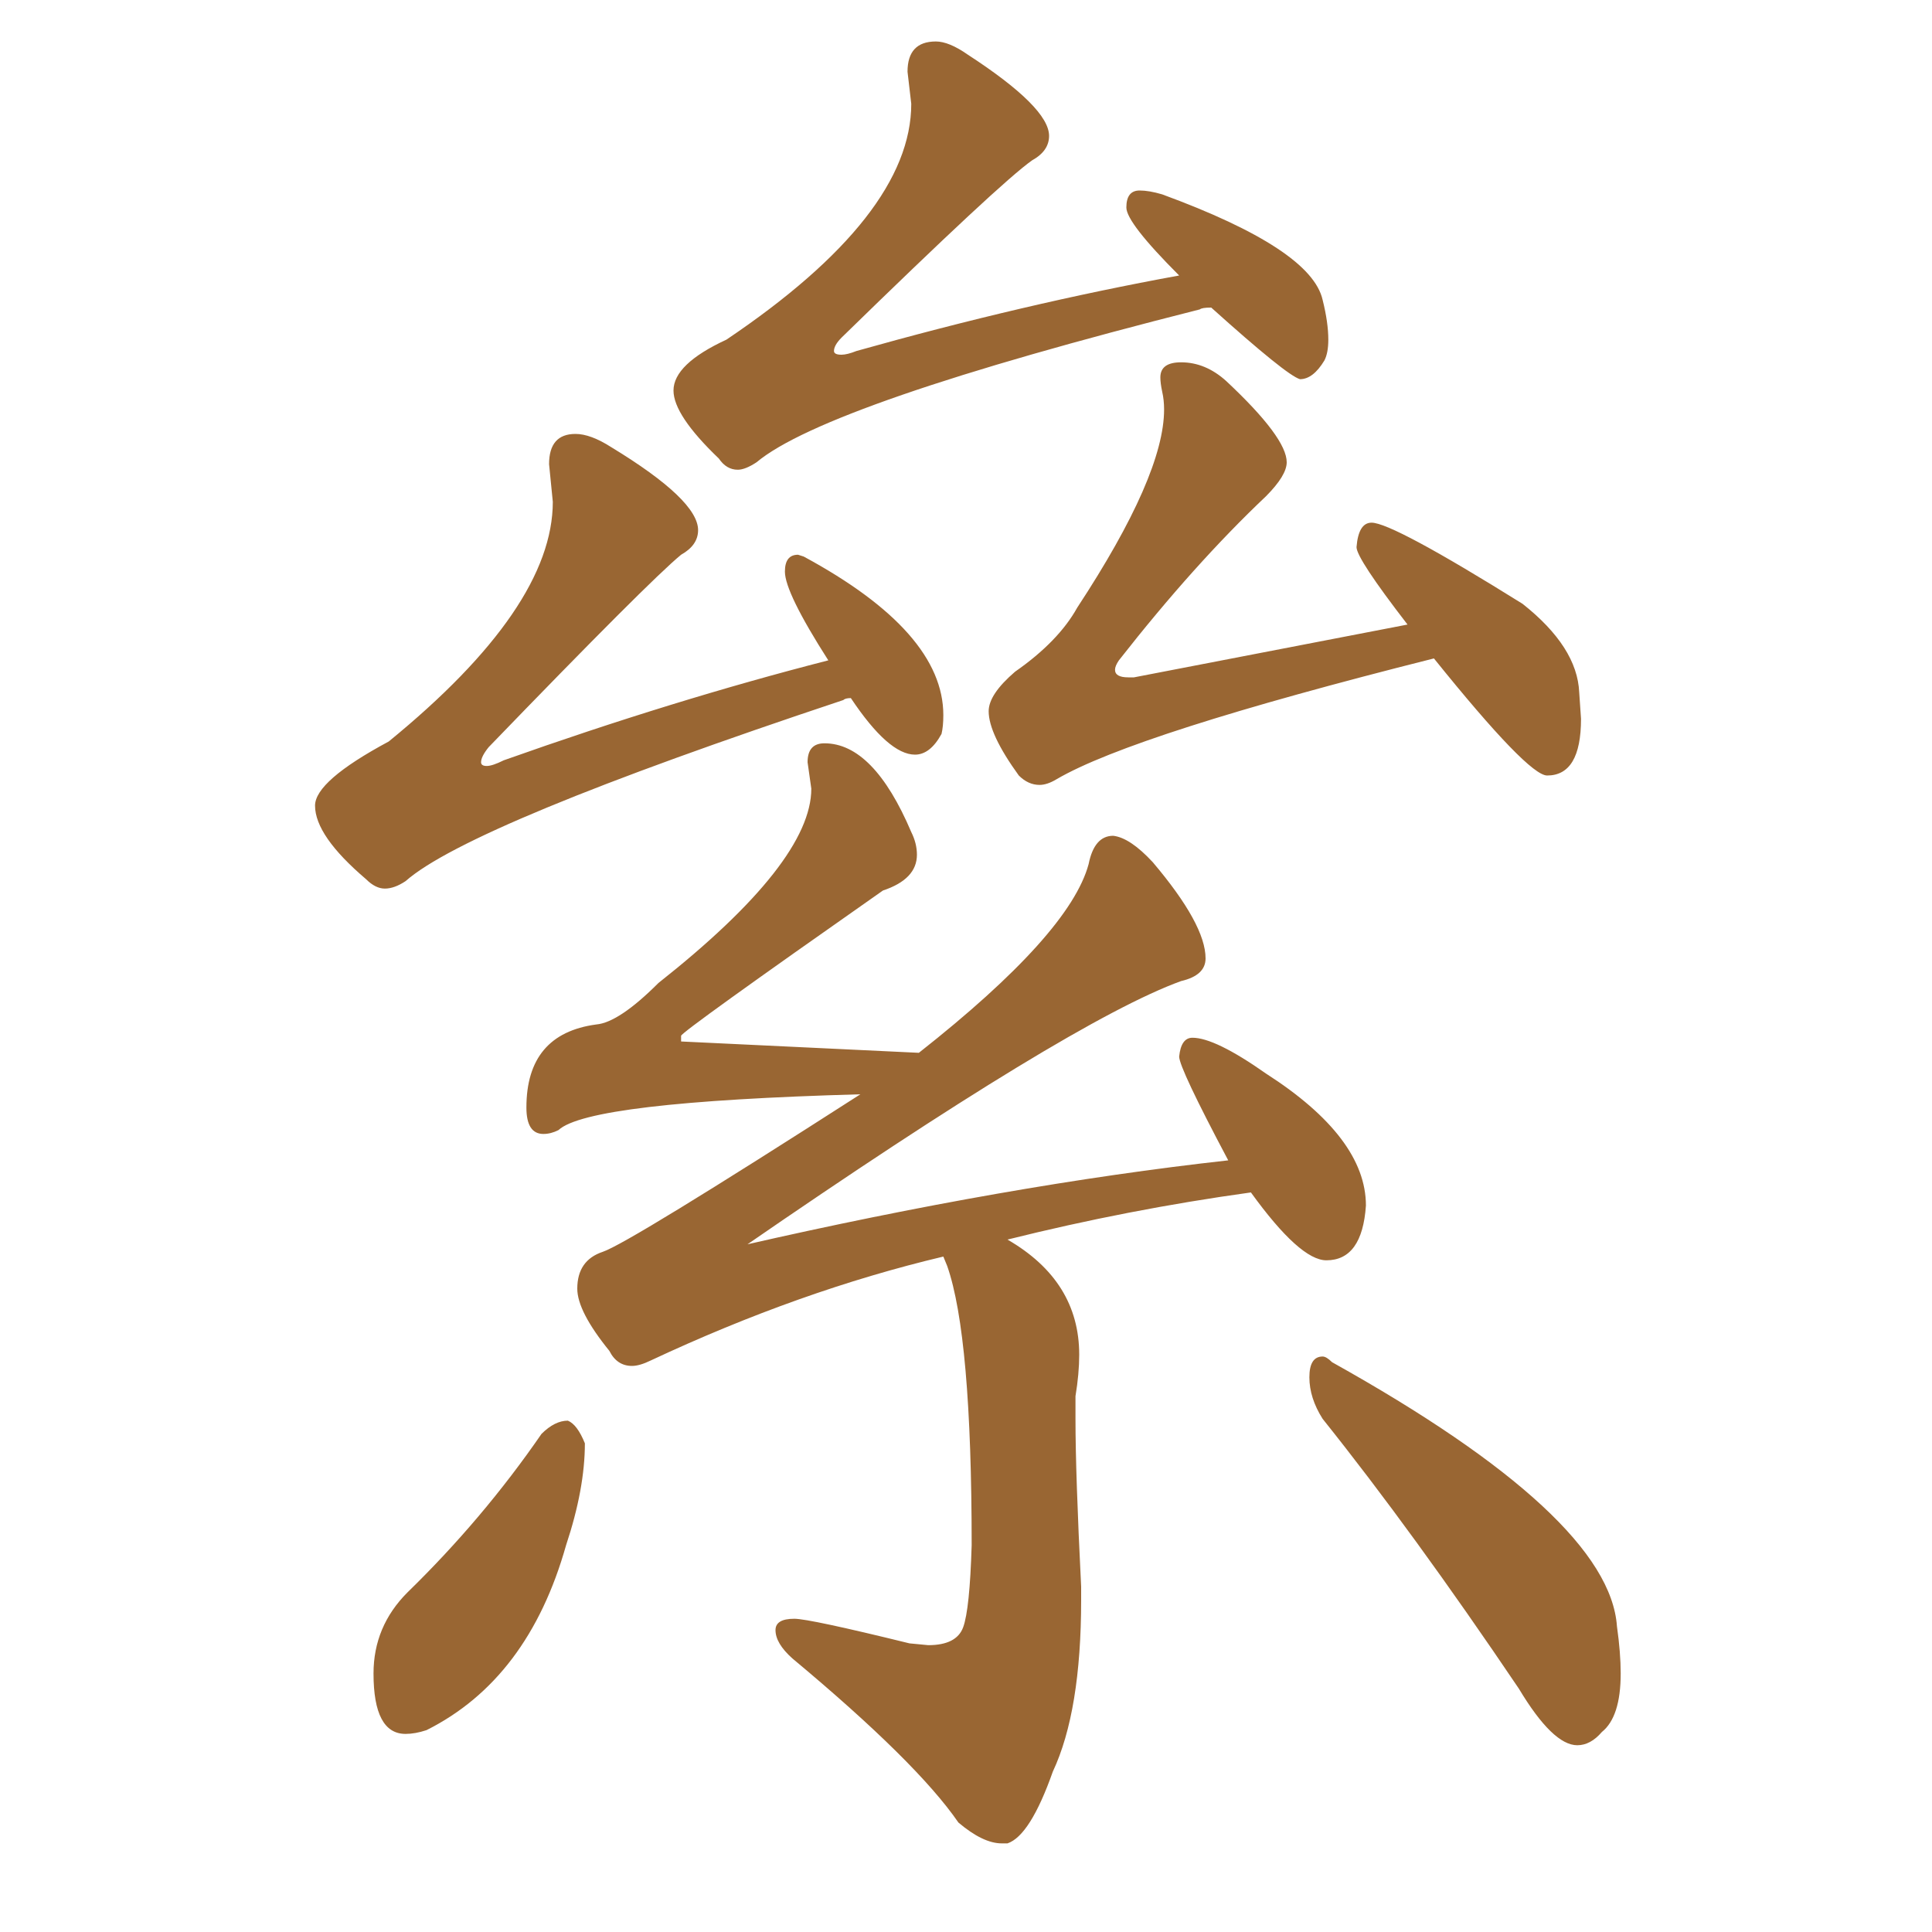 <svg xmlns="http://www.w3.org/2000/svg" xmlns:xlink="http://www.w3.org/1999/xlink" width="150" height="150"><path fill="#996633" padding="10" d="M77.78 143.12L78.22 143.12Q79.98 142.53 81.74 137.55L81.74 137.55Q83.94 132.86 83.94 124.22L83.94 124.22L83.94 123.19Q83.50 114.40 83.50 110.16L83.50 110.16L83.50 108.40Q83.79 106.64 83.79 105.18L83.79 105.18Q83.79 99.46 78.22 96.24L78.22 96.24Q87.60 93.90 97.12 92.58L97.12 92.58Q100.93 97.85 102.98 97.85L102.98 97.85Q105.76 97.85 106.05 93.60L106.05 93.60Q106.05 88.33 98.29 83.35L98.29 83.35Q94.34 80.57 92.58 80.57L92.58 80.57Q91.70 80.57 91.55 82.03L91.55 82.03Q91.55 82.91 95.36 90.09L95.36 90.09Q78.22 91.99 57.71 96.68L57.71 96.68L57.71 96.83Q83.20 79.25 91.70 76.17L91.70 76.17Q93.60 75.73 93.60 74.41L93.60 74.41Q93.60 71.78 89.50 66.94L89.50 66.94Q87.74 65.04 86.43 64.89L86.43 64.89Q84.96 64.89 84.52 67.09L84.52 67.09Q83.06 72.51 71.34 81.74L71.34 81.74L52.88 80.86L52.88 80.42Q52.88 80.13 68.55 69.14L68.55 69.14Q71.19 68.26 71.19 66.36L71.19 66.36Q71.19 65.48 70.75 64.60L70.75 64.60Q67.82 57.71 64.01 57.71L64.01 57.71Q62.70 57.71 62.70 59.18L62.70 59.18L62.99 61.23Q62.99 66.94 51.12 76.32L51.12 76.32Q48.05 79.39 46.29 79.54L46.29 79.54Q40.87 80.27 40.87 85.99L40.87 85.99Q40.87 88.04 42.19 88.04L42.19 88.04Q42.77 88.04 43.36 87.74L43.36 87.74Q45.70 85.55 66.80 84.96L66.80 84.96Q48.78 96.53 46.80 97.19Q44.82 97.85 44.82 100.05L44.82 100.05Q44.82 101.81 47.31 104.88L47.31 104.88Q47.90 106.05 49.07 106.05L49.07 106.05Q49.66 106.05 50.54 105.62L50.54 105.62Q62.11 100.20 73.24 97.56L73.24 97.56L73.54 98.29Q75.44 103.71 75.44 119.97L75.44 119.97Q75.29 124.95 74.78 126.34Q74.27 127.73 72.07 127.73L72.07 127.73L70.61 127.59Q62.84 125.68 61.67 125.68L61.67 125.68Q60.21 125.68 60.21 126.56L60.21 126.56Q60.21 127.59 61.52 128.76L61.52 128.76Q71.19 136.82 74.41 141.50L74.41 141.50Q76.32 143.12 77.78 143.12L77.78 143.12ZM31.49 134.62L31.49 134.62Q32.23 134.62 33.11 134.33L33.11 134.33Q41.02 130.37 43.95 119.97L43.95 119.97Q45.41 115.58 45.41 112.06L45.41 112.06Q44.82 110.60 44.09 110.30L44.09 110.30Q43.07 110.30 42.04 111.33L42.04 111.33Q37.50 117.92 31.64 123.63L31.64 123.63Q29.00 126.27 29.00 129.93L29.00 129.93Q29.00 134.62 31.49 134.62ZM122.46 135.50L122.46 135.50Q123.49 135.50 124.37 134.47L124.37 134.47Q125.83 133.30 125.83 129.93L125.83 129.93Q125.83 128.32 125.54 126.27L125.54 126.27Q124.95 117.77 103.42 105.76L103.42 105.76Q102.98 105.32 102.69 105.32L102.69 105.32Q101.66 105.32 101.66 106.93L101.66 106.93Q101.66 108.54 102.69 110.16L102.69 110.16Q109.72 118.95 117.92 131.10L117.92 131.10Q120.56 135.50 122.46 135.50ZM57.28 36.47L57.28 36.47Q57.86 36.47 58.74 35.89L58.74 35.89Q64.16 31.35 93.16 24.02L93.16 24.02Q93.31 23.88 94.04 23.88L94.04 23.88Q99.90 29.15 100.93 29.44L100.93 29.44Q101.95 29.44 102.83 27.98L102.83 27.98Q103.13 27.39 103.13 26.37L103.13 26.37Q103.13 25.05 102.69 23.29L102.69 23.29Q101.81 19.34 90.23 15.09L90.23 15.09Q89.21 14.79 88.48 14.79L88.48 14.79Q87.45 14.79 87.45 16.11L87.45 16.11Q87.45 17.29 91.55 21.39L91.55 21.39Q79.54 23.58 66.50 27.25L66.50 27.25Q65.77 27.54 65.33 27.54L65.33 27.54Q64.75 27.54 64.75 27.25L64.75 27.25Q64.75 26.81 65.33 26.22L65.33 26.22Q77.64 14.21 80.13 12.45L80.13 12.45Q81.45 11.72 81.45 10.55L81.45 10.55Q81.45 8.35 75.15 4.25L75.15 4.25Q73.68 3.22 72.66 3.22L72.66 3.22Q70.46 3.22 70.46 5.57L70.46 5.57L70.75 8.06Q70.75 16.70 56.40 26.37L56.40 26.37Q52.29 28.27 52.29 30.32L52.29 30.32Q52.29 32.23 55.81 35.60L55.81 35.60Q56.40 36.47 57.28 36.47ZM29.88 68.99L29.88 68.99Q30.62 68.99 31.49 68.41L31.49 68.41Q36.47 64.01 65.48 54.35L65.48 54.35Q65.63 54.20 66.06 54.20L66.06 54.20Q68.99 58.59 71.04 58.59L71.04 58.59Q72.22 58.59 73.10 56.98L73.10 56.98Q73.24 56.40 73.24 55.52L73.24 55.52Q73.24 49.07 62.40 43.21L62.40 43.21L61.96 43.07Q60.94 43.07 60.94 44.38L60.94 44.38Q60.94 46.00 64.31 51.27L64.31 51.27Q52.29 54.35 39.11 59.03L39.11 59.03Q38.23 59.47 37.79 59.47L37.79 59.47Q37.35 59.47 37.35 59.18L37.35 59.18Q37.35 58.74 37.94 58.01L37.94 58.01Q50.39 45.12 52.88 43.07L52.88 43.07Q54.20 42.33 54.20 41.16L54.20 41.16Q54.20 38.82 47.46 34.72L47.46 34.72Q45.85 33.69 44.68 33.69L44.68 33.69Q42.63 33.69 42.63 36.04L42.63 36.04L42.92 38.96Q42.92 47.17 30.18 57.57L30.18 57.57Q24.46 60.64 24.46 62.55L24.46 62.55Q24.46 64.89 28.42 68.26L28.42 68.26Q29.15 68.99 29.88 68.99ZM80.71 60.94L80.71 60.94Q81.30 60.94 82.03 60.50L82.03 60.50Q88.04 56.98 111.33 51.12L111.33 51.12Q118.65 60.21 120.12 60.21L120.12 60.21Q122.75 60.21 122.75 55.81L122.75 55.81L122.61 53.76Q122.46 50.24 118.21 46.88L118.21 46.88Q108.11 40.58 106.49 40.58L106.49 40.58Q105.47 40.58 105.32 42.48L105.32 42.48Q105.32 43.36 109.28 48.49L109.28 48.49L88.04 52.59L87.60 52.59Q86.57 52.59 86.57 52.00L86.57 52.00Q86.57 51.71 86.87 51.27L86.87 51.27Q92.72 43.80 98.29 38.53L98.29 38.53Q99.90 36.91 99.90 35.89L99.90 35.89Q99.90 33.98 95.21 29.59L95.21 29.59Q93.60 28.13 91.70 28.13L91.70 28.13Q90.09 28.13 90.09 29.30L90.09 29.30Q90.09 29.74 90.23 30.40Q90.38 31.05 90.38 31.79L90.38 31.79Q90.38 36.91 83.64 47.17L83.64 47.17Q82.18 49.80 78.81 52.15L78.81 52.15Q76.76 53.91 76.76 55.22L76.76 55.22Q76.76 56.98 79.10 60.21L79.10 60.21Q79.83 60.94 80.71 60.94Z"/></svg>